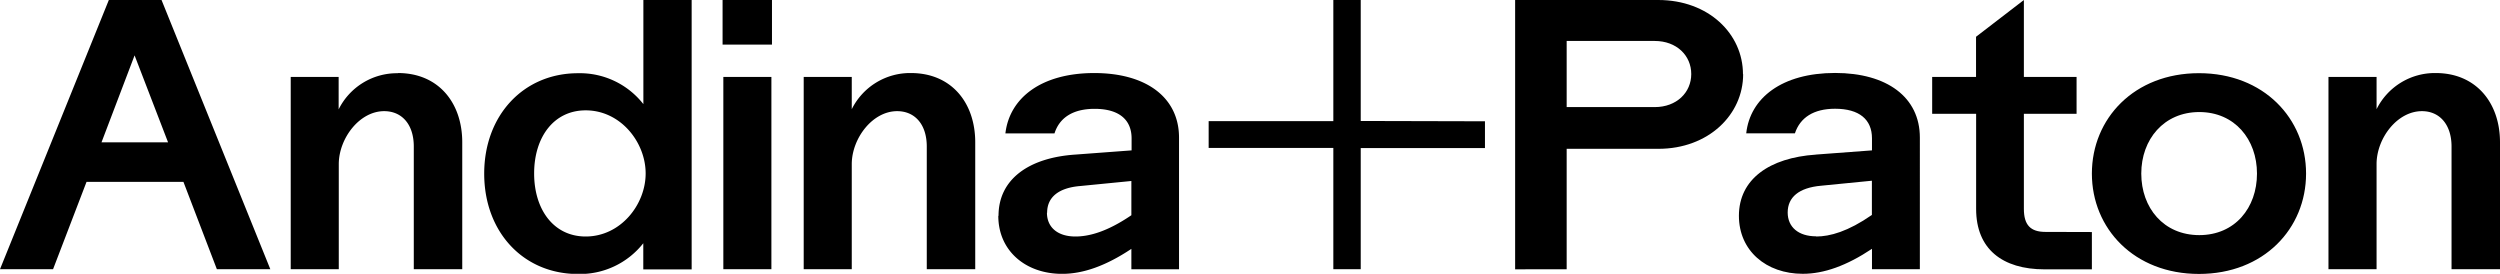 <?xml version="1.0" encoding="UTF-8"?>
<svg data-name="Ebene 1" viewBox="0 0 560.25 61.36" xmlns="http://www.w3.org/2000/svg">
<path d="M390.64,16.63c0,9.05-7.75,16.72-19,16.72H351.09v27H339.54V0H371.6c11.29,0,19,7.58,19,16.63ZM370.82,24c4.91,0,8.19-3.27,8.19-7.41s-3.28-7.41-8.19-7.41H351.09V24Zm-65.88,3.11V0H298.8V27.15H270.86v6H298.8V60.33h6.14V33.18h27.84v-6Z"/>
<path d="M406.93,34.64l12.58-.94V31c0-4.22-2.84-6.63-8.27-6.63-4.83,0-7.84,2-9,5.51H391.33c.86-7.92,8-13.53,19.91-13.53,11.63,0,19,5.43,19,14.48V60.33H419.51V55.76c-5.69,3.79-10.77,5.6-15.51,5.6-8.19,0-14.31-5.17-14.31-13,0-8.19,6.81-13,17.24-13.71ZM407,53c3.1,0,7.15-1.12,12.49-4.83V40.5l-11.37,1.12c-5,.44-7.5,2.59-7.5,6,0,3.27,2.41,5.34,6.38,5.34Zm61.79-1v8.36h-10.6c-9.48,0-15.34-4.57-15.34-13.53V25.51H433V17.24h9.83v-9L453.55,0V17.24h11.81v8.27H453.55V46.8c0,3.61,1.47,5.17,4.83,5.17Zm0-13.1c0-12.33,9.48-22.5,24-22.5s24,10.17,24,22.5-9.48,22.49-24,22.49-24-10.17-24-22.49Zm37,0c0-7.67-5-13.79-12.93-13.79s-13,6.12-13,13.79,5,13.79,13,13.79,12.93-6.12,12.93-13.79Z"/>
<path d="M560.25,31.89V60.33H549.39V32.83c0-4.91-2.67-7.92-6.63-7.92-5.52,0-10.09,6-10.17,11.72v23.7H521.81V17.24h10.78v7.23a14.58,14.58,0,0,1,13.27-8.1c9,0,14.39,6.64,14.39,15.52Z"/>
<path d="M60.58,60.33,36.2,0H24.39L0,60.33H11.89l7.5-19.57H41.11L48.6,60.33ZM30.16,12.41l7.5,19.48H22.75l7.41-19.48Zm59,4a14.59,14.59,0,0,0-13.27,8.1V17.24H65.15V60.33H75.92V36.63c.09-5.69,4.66-11.72,10.17-11.72,4,0,6.64,3,6.64,7.92v27.5h10.86V31.89c0-8.88-5.35-15.52-14.4-15.52Zm55,6.9a18.07,18.07,0,0,0-14.65-6.9c-12.16,0-21,9.4-21,22.5s8.79,22.49,21,22.49a18.06,18.06,0,0,0,14.65-6.89v5.86H155V0H144.18V23.27ZM131.25,53c-7.15,0-11.55-6-11.55-14.13s4.4-14.14,11.55-14.14c7.84,0,13.44,7.16,13.44,14.14S139.09,53,131.25,53Zm72.9-36.63a14.59,14.59,0,0,0-13.27,8.1V17.24H180.11V60.33h10.77V36.63c.09-5.69,4.66-11.72,10.17-11.72,4,0,6.64,3,6.64,7.92v27.5h10.86V31.89c0-8.88-5.35-15.52-14.4-15.52Zm19.57,32c0,7.84,6.12,13,14.3,13,4.74,0,9.83-1.81,15.52-5.6v4.57h10.68V30.85c0-9-7.32-14.48-19-14.48-11.89,0-19,5.61-19.91,13.53h11c1.12-3.53,4.14-5.51,9-5.51,5.43,0,8.28,2.41,8.28,6.63V33.7L241,34.64c-10.42.69-17.23,5.52-17.23,13.71Zm10.94-.69c0-3.45,2.5-5.6,7.5-6l11.38-1.12v7.67C248.19,51.88,244.14,53,241,53c-4,0-6.38-2.07-6.38-5.34ZM161.93,10V0H173V10Zm10.94,50.33V17.24H162.1V60.33Z"/>
</svg>
